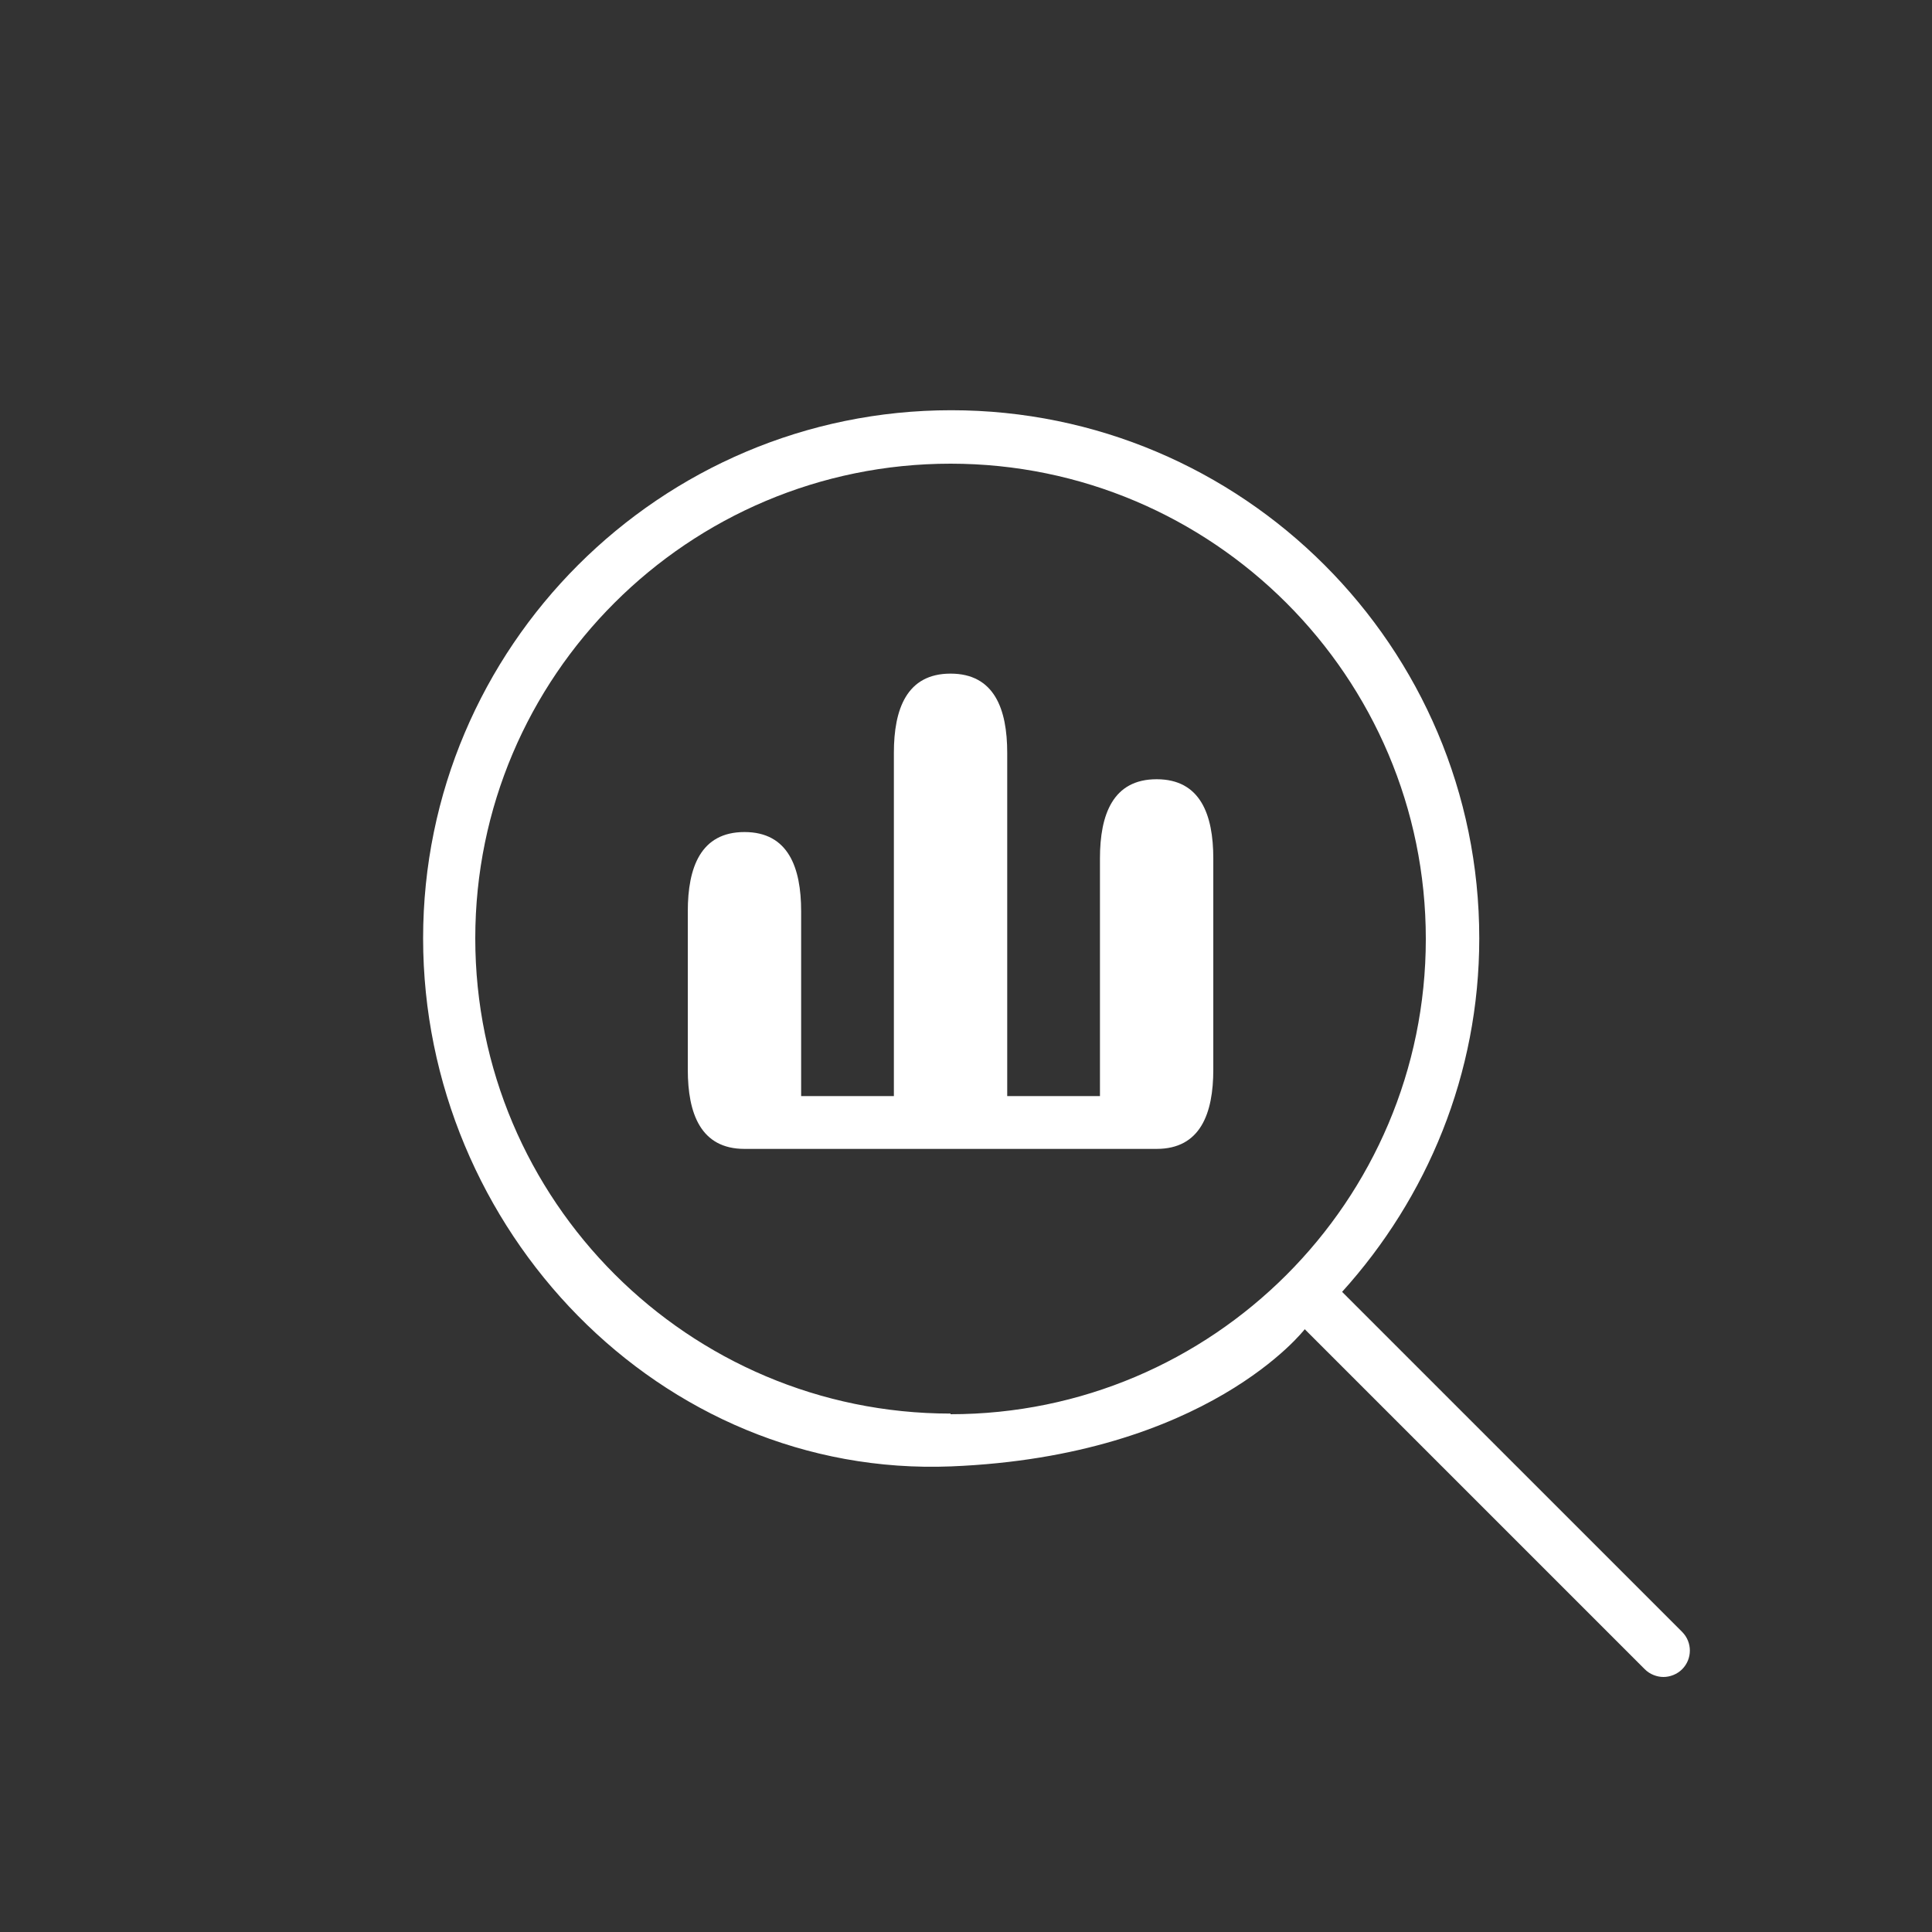<?xml version="1.0" encoding="UTF-8"?>
<svg id="Layer_1" xmlns="http://www.w3.org/2000/svg" version="1.1" viewBox="0 0 300 300">
  <rect x="0" y="0" width="300" height="300" fill="#333333" stroke="none"/>
  <!-- Generator: Adobe Illustrator 30.0.0, SVG Export Plug-In . SVG Version: 2.1.1 Build 123)  -->
  <defs>
    <style>
      .st0 {
        fill: #fff;
      }
    </style>
  </defs>
  <path class="st0" d="M261.2,253.4l-52.8-52.8c13.2-14.6,21.3-33.8,21.3-54.9,0-45.3-36.8-82-82-82s-82,36.8-82,82,36.8,83.8,82,82c39.8-1.6,54.9-21.3,54.9-21.3l52.8,52.8c.8.8,1.9,1.2,2.9,1.2s2.1-.4,2.9-1.2c1.6-1.6,1.6-4.2,0-5.8h0ZM147.6,219.5c-40.7,0-73.8-33.1-73.8-73.8s33.1-73.7,73.8-73.7,73.8,33.1,73.8,73.8-33.1,73.8-73.8,73.8h0ZM179.6,121c-6.8,0-8.8,5.5-8.8,12.3v36.9h-14.4v-53.3c0-6.8-2-12.3-8.8-12.3s-8.8,5.5-8.8,12.3v53.3h-14.4v-28.7c0-6.8-2-12.3-8.8-12.3s-8.8,5.5-8.8,12.3v24.6c0,6.8,2,12.3,8.8,12.3h64c6.8,0,8.8-5.5,8.8-12.3v-32.8c0-6.8-2-12.3-8.8-12.3h-.1Z"/>
</svg>
